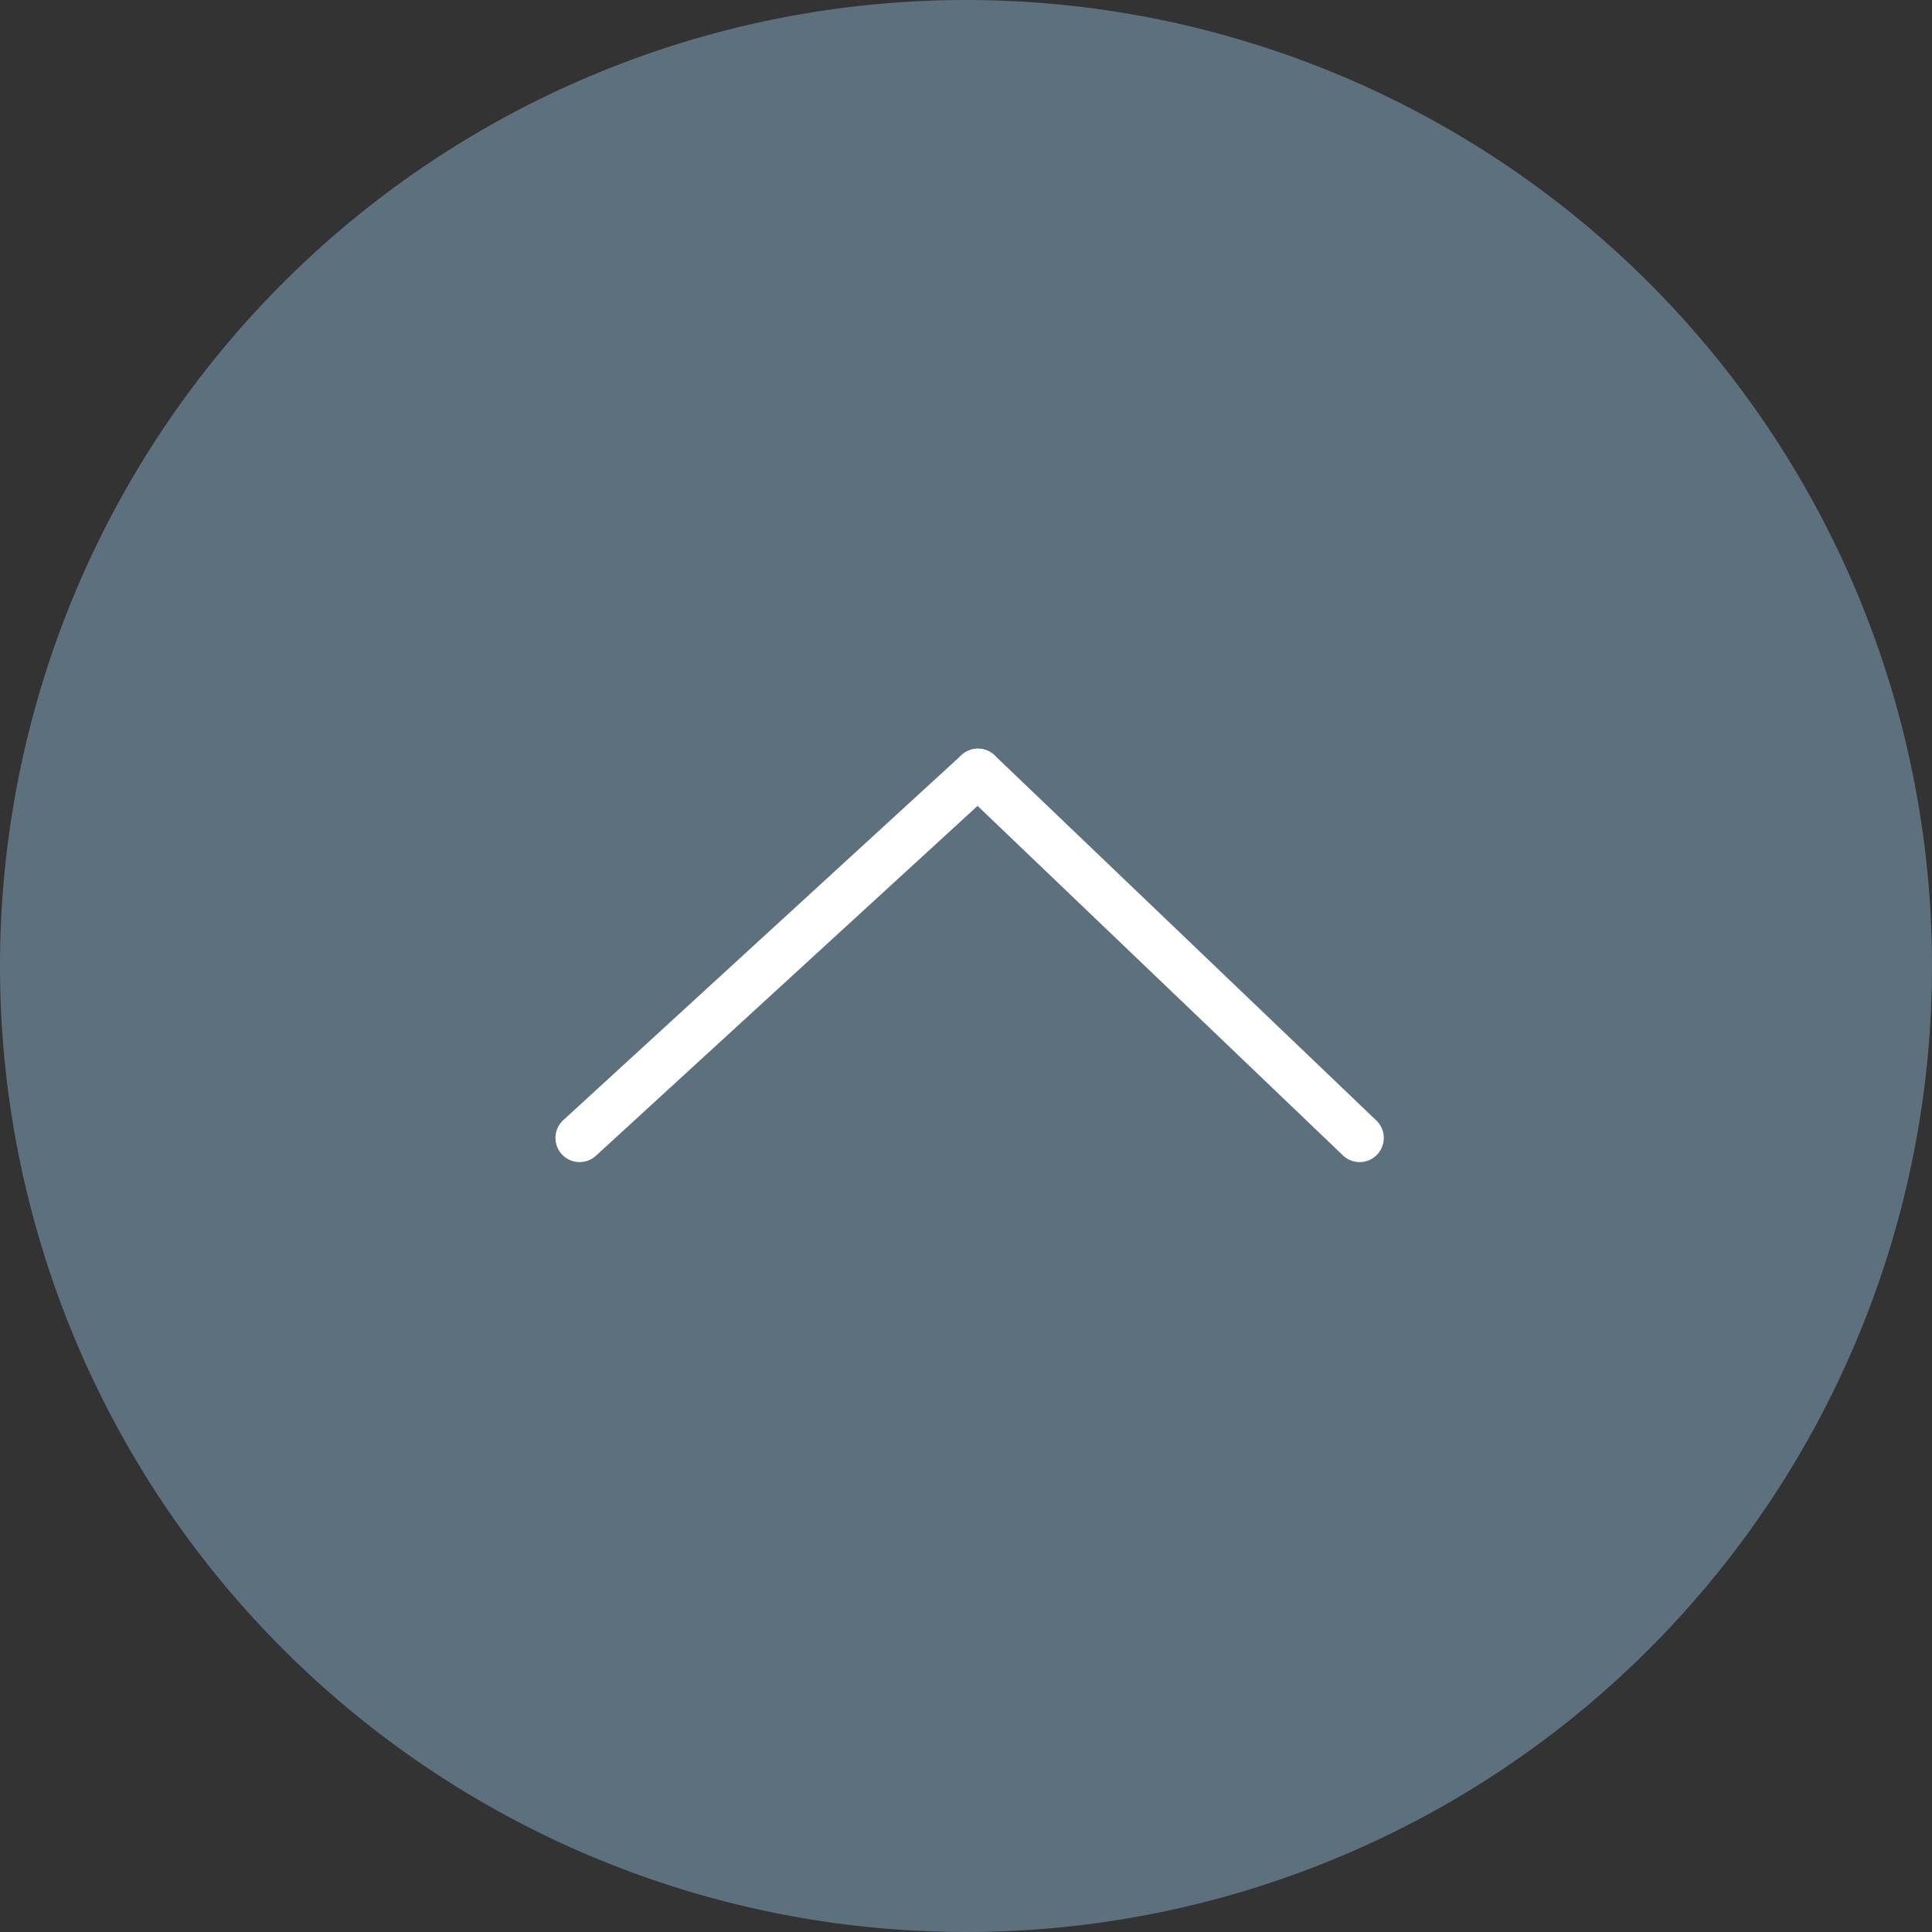 <svg xmlns="http://www.w3.org/2000/svg" width="40" height="40" viewBox="0 0 40 40">
  <rect x="0" y="0" width="40" height="40" fill="#333333" stroke="none"/>
  <g id="Group_260" data-name="Group 260" transform="translate(-1308 -3601)">
    <path id="Path_96" data-name="Path 96" d="M20,0A20,20,0,1,1,0,20,20,20,0,0,1,20,0Z" transform="translate(1308 3601)" fill="#5d707e"/>
    <g id="Group_259" data-name="Group 259" transform="translate(3 -66.5)">
      <line id="Line_97" data-name="Line 97" y1="7.56" x2="8.247" transform="translate(1317 3683.5)" fill="none" stroke="#fff" stroke-linecap="round" stroke-width="1"/>
      <line id="Line_98" data-name="Line 98" x1="7.903" y1="7.56" transform="translate(1325.247 3683.5)" fill="none" stroke="#fff" stroke-linecap="round" stroke-width="1"/>
    </g>
  </g>
</svg>
